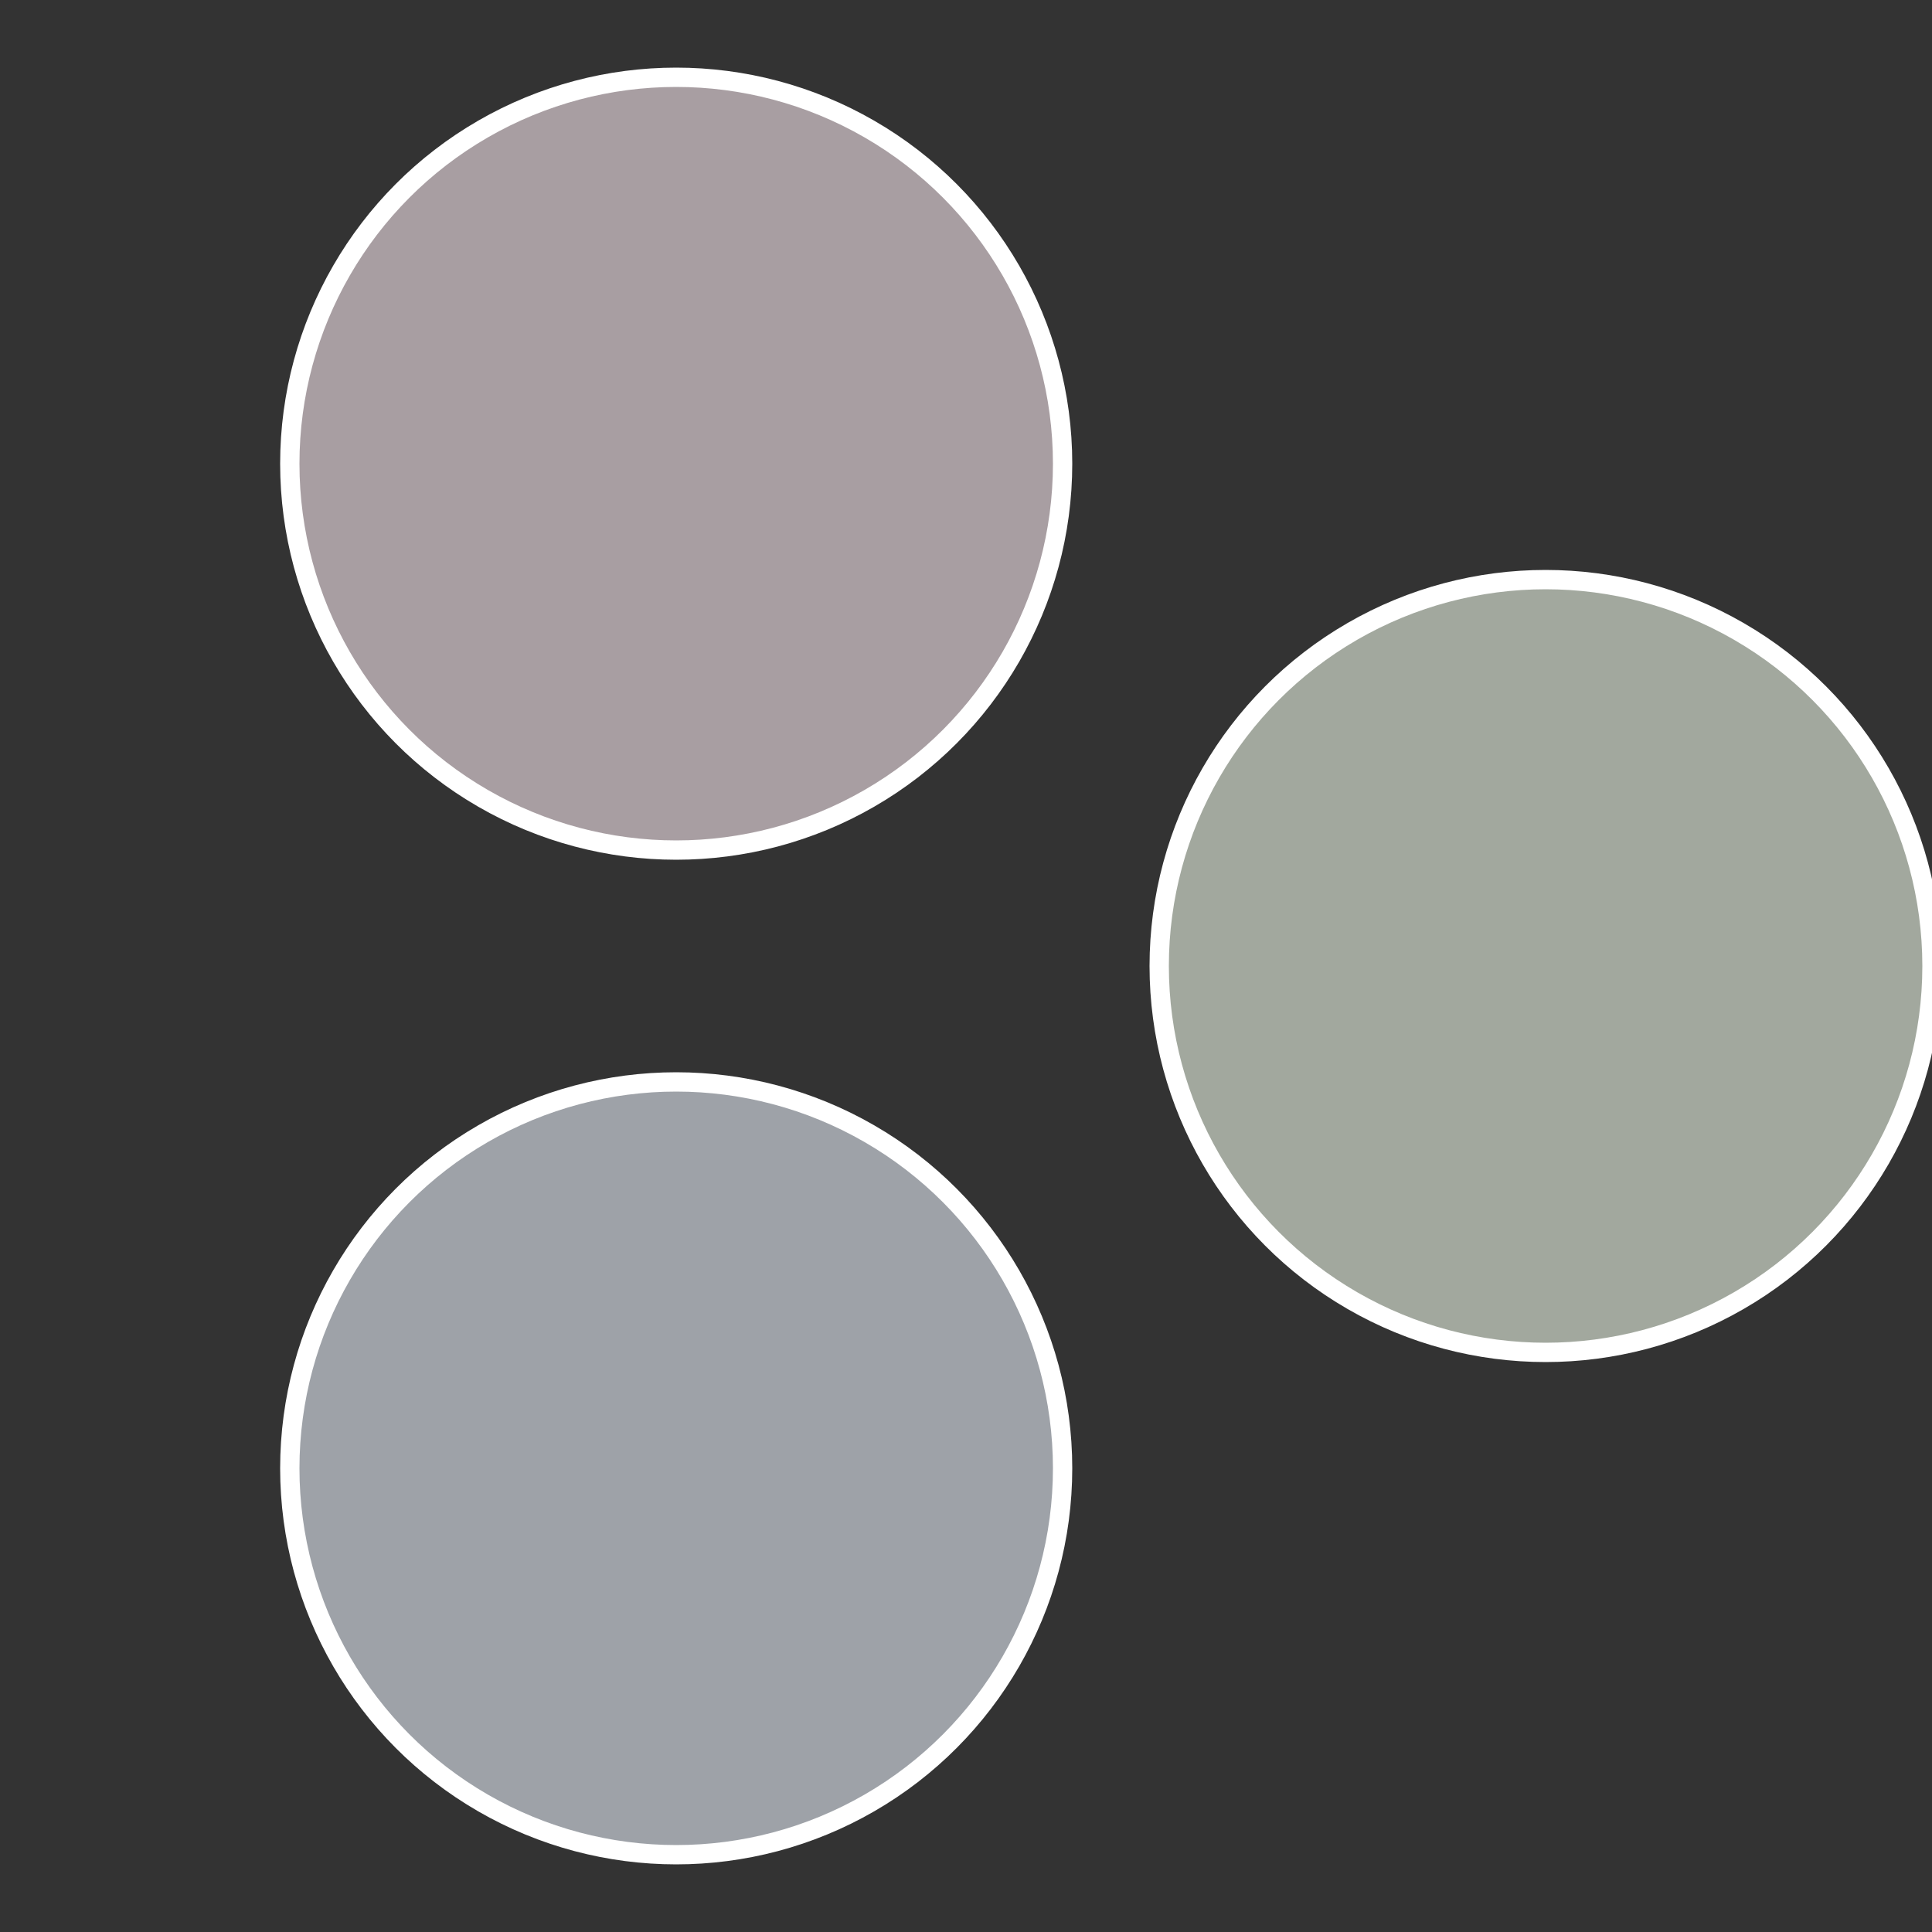 <?xml version="1.0" standalone="no"?>
<svg width="500" height="500" viewBox="-1 -1 2 2" xmlns="http://www.w3.org/2000/svg">
 
                <rect x="-1" y="-1" width="2" height="2" fill="#333333" stroke="none"/>
 
                <circle cx="0.6" cy="0" r="0.4" fill="#a2a89e" stroke="#fff" stroke-width="1%" />
             
                <circle cx="-0.3" cy="0.52" r="0.4" fill="#9ea2a8" stroke="#fff" stroke-width="1%" />
             
                <circle cx="-0.3" cy="-0.52" r="0.4" fill="#a89ea2" stroke="#fff" stroke-width="1%" />
            </svg>

